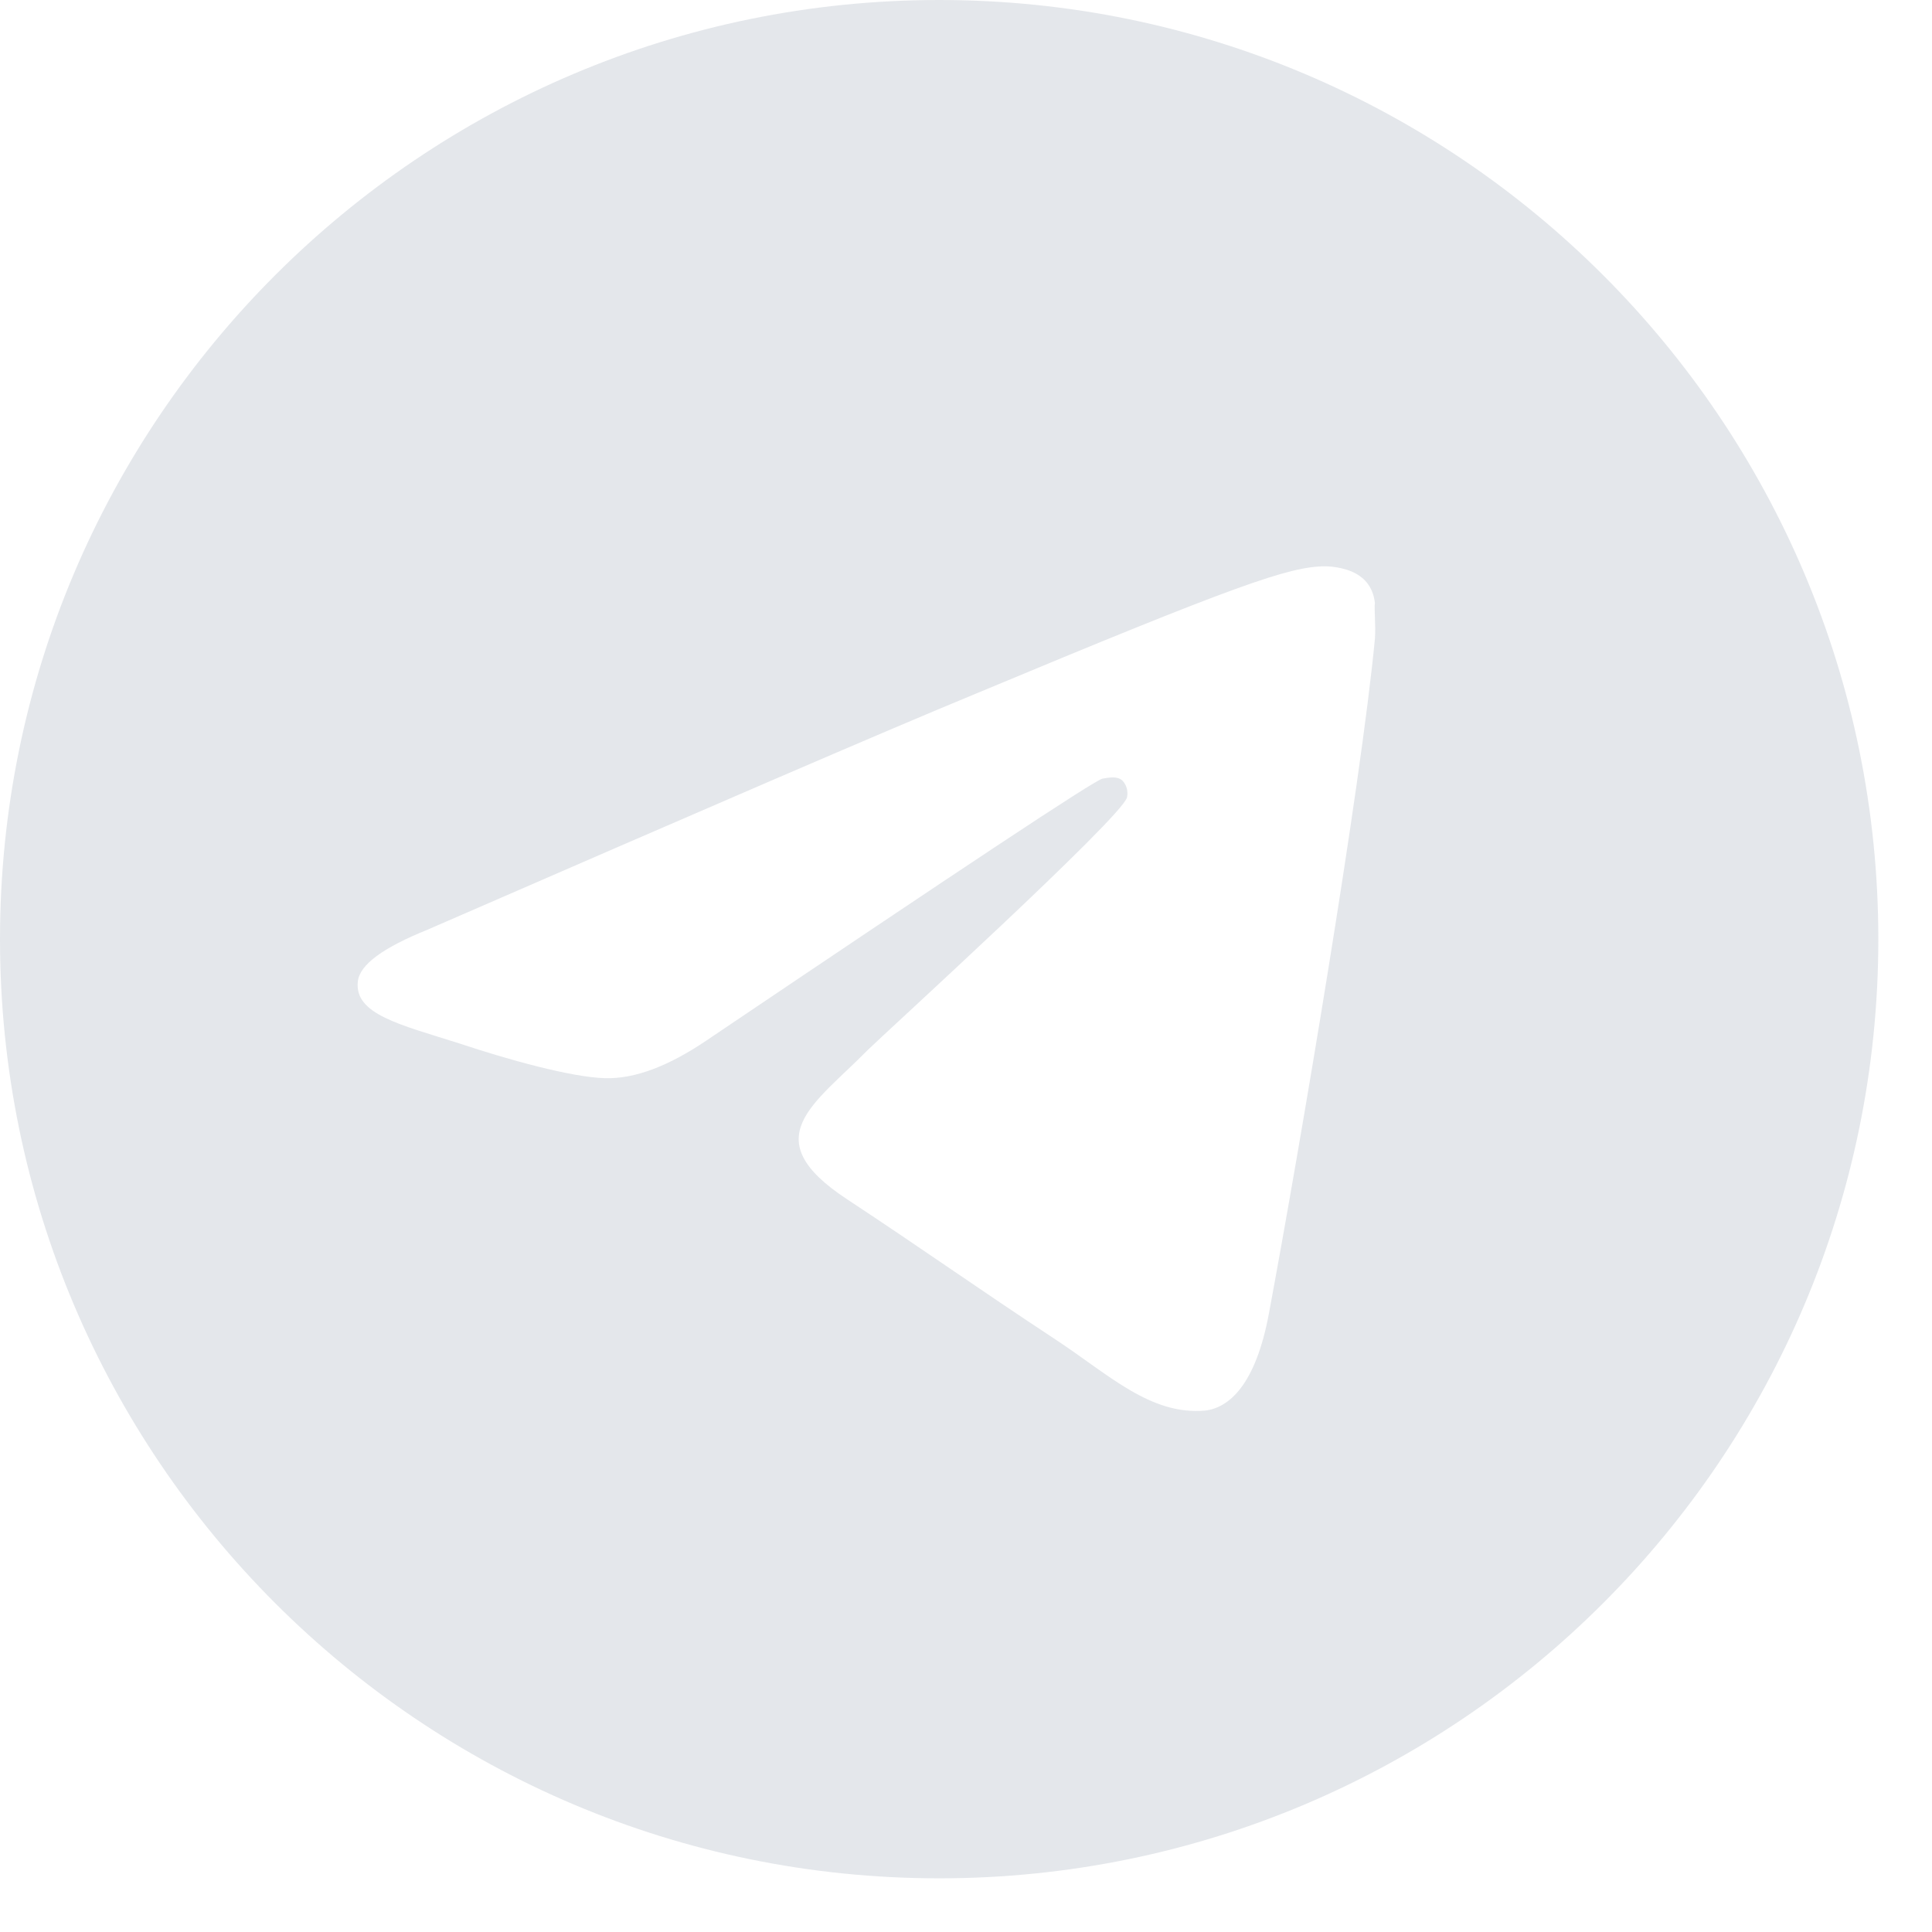 <?xml version="1.0" encoding="UTF-8"?> <svg xmlns="http://www.w3.org/2000/svg" width="32" height="32" viewBox="0 0 32 32" fill="none"><path d="M15.556 0C6.969 0 0 6.969 0 15.556C0 24.142 6.969 31.111 15.556 31.111C24.142 31.111 31.111 24.142 31.111 15.556C31.111 6.969 24.142 0 15.556 0ZM22.773 10.578C22.54 13.036 21.529 19.009 21.016 21.762C20.798 22.929 20.362 23.318 19.958 23.364C19.056 23.442 18.371 22.773 17.5 22.198C16.131 21.296 15.353 20.736 14.031 19.864C12.491 18.853 13.487 18.293 14.373 17.391C14.607 17.158 18.589 13.533 18.667 13.207C18.677 13.157 18.676 13.106 18.663 13.057C18.649 13.008 18.624 12.963 18.589 12.927C18.496 12.849 18.371 12.88 18.262 12.896C18.122 12.927 15.944 14.373 11.698 17.236C11.076 17.656 10.516 17.873 10.018 17.858C9.458 17.842 8.4 17.547 7.607 17.282C6.627 16.971 5.864 16.8 5.927 16.256C5.958 15.976 6.347 15.696 7.078 15.4C11.62 13.424 14.638 12.118 16.147 11.496C20.471 9.691 21.358 9.38 21.949 9.38C22.073 9.38 22.369 9.411 22.556 9.567C22.711 9.691 22.758 9.862 22.773 9.987C22.758 10.08 22.789 10.36 22.773 10.578Z" fill="#1C3A56" fill-opacity="0.12"></path></svg> 